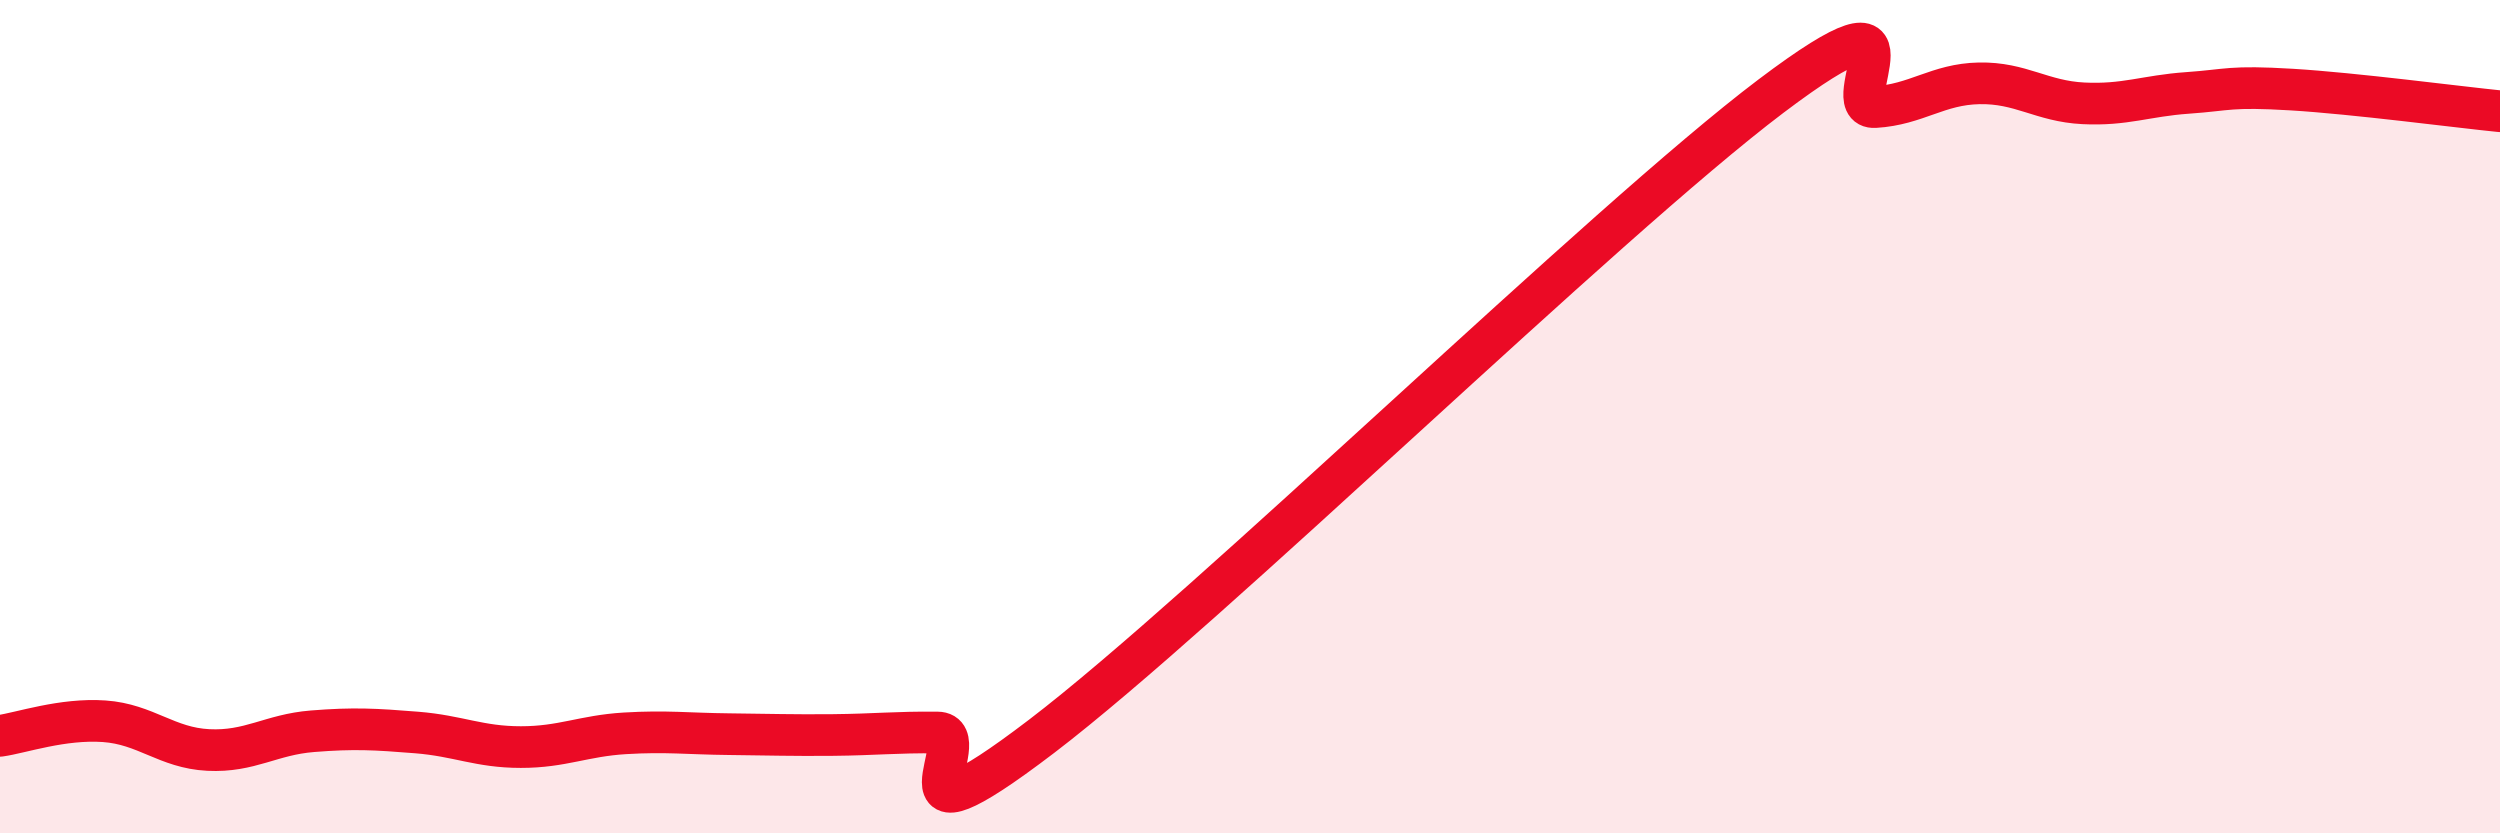 
    <svg width="60" height="20" viewBox="0 0 60 20" xmlns="http://www.w3.org/2000/svg">
      <path
        d="M 0,17.66 C 0.5,17.59 1.5,17.24 2.5,17.31 C 3.5,17.38 4,17.95 5,18 C 6,18.05 6.5,17.63 7.5,17.55 C 8.5,17.47 9,17.5 10,17.58 C 11,17.66 11.5,17.93 12.5,17.93 C 13.5,17.93 14,17.66 15,17.6 C 16,17.54 16.5,17.61 17.5,17.62 C 18.5,17.63 19,17.65 20,17.64 C 21,17.63 21.5,17.57 22.5,17.58 C 23.5,17.59 21,20.72 25,17.67 C 29,14.62 38.5,5.33 42.5,2.31 C 46.5,-0.71 44,2.63 45,2.57 C 46,2.51 46.5,2.02 47.5,2 C 48.5,1.98 49,2.43 50,2.48 C 51,2.53 51.5,2.3 52.5,2.23 C 53.5,2.16 53.5,2.06 55,2.15 C 56.5,2.24 59,2.57 60,2.67L60 20L0 20Z"
        fill="#EB0A25"
        opacity="0.1"
        stroke-linecap="round"
        stroke-linejoin="round"
      />
      <path
        d="M 0,17.66 C 0.5,17.59 1.5,17.24 2.5,17.31 C 3.5,17.38 4,17.95 5,18 C 6,18.05 6.5,17.63 7.5,17.55 C 8.5,17.47 9,17.5 10,17.58 C 11,17.66 11.5,17.93 12.5,17.93 C 13.5,17.93 14,17.66 15,17.6 C 16,17.54 16.5,17.61 17.5,17.62 C 18.5,17.63 19,17.65 20,17.64 C 21,17.63 21.5,17.57 22.5,17.58 C 23.5,17.59 21,20.72 25,17.67 C 29,14.62 38.5,5.33 42.5,2.31 C 46.5,-0.71 44,2.63 45,2.57 C 46,2.51 46.5,2.02 47.5,2 C 48.5,1.98 49,2.43 50,2.48 C 51,2.53 51.5,2.3 52.5,2.23 C 53.5,2.16 53.5,2.06 55,2.15 C 56.5,2.24 59,2.57 60,2.67"
        stroke="#EB0A25"
        stroke-width="1"
        fill="none"
        stroke-linecap="round"
        stroke-linejoin="round"
      />
    </svg>
  